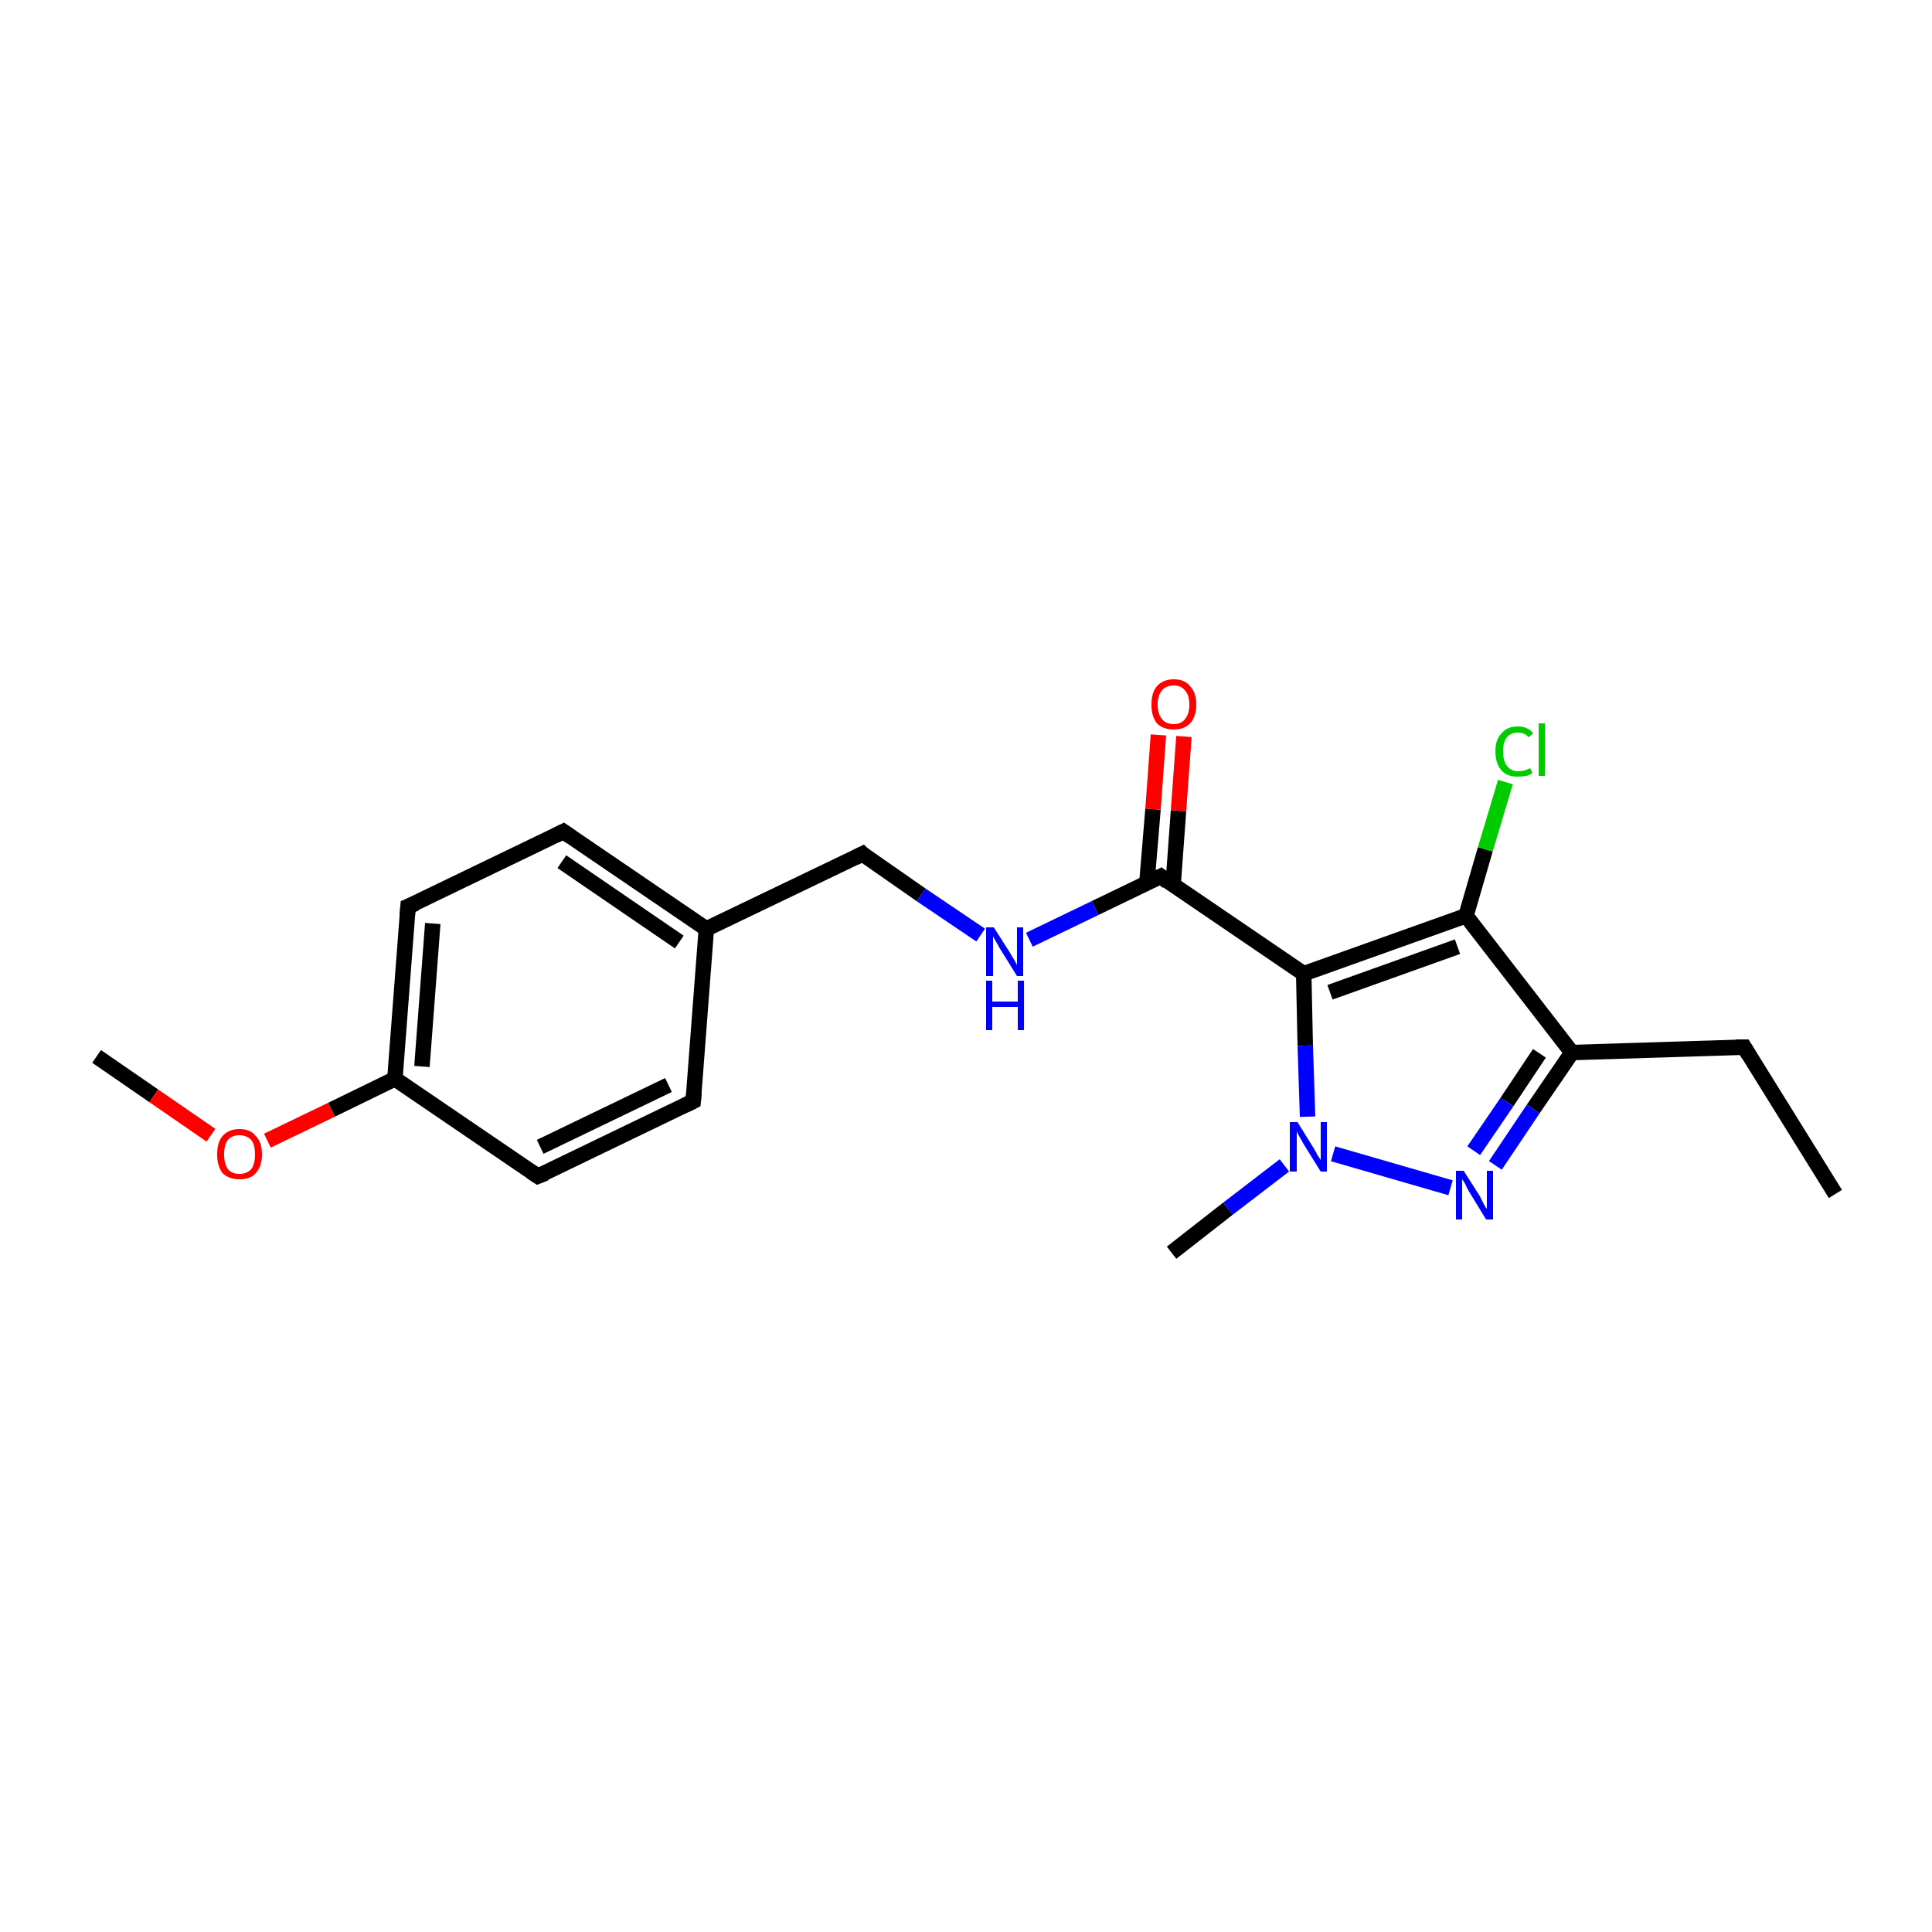<?xml version='1.0' encoding='iso-8859-1'?>
<svg version='1.1' baseProfile='full'
              xmlns='http://www.w3.org/2000/svg'
                      xmlns:rdkit='http://www.rdkit.org/xml'
                      xmlns:xlink='http://www.w3.org/1999/xlink'
                  xml:space='preserve'
width='250px' height='250px' viewBox='0 0 250 250'>
<!-- END OF HEADER -->
<rect style='opacity:1.0;fill:#FFFFFF;stroke:none' width='250.0' height='250.0' x='0.0' y='0.0'> </rect>
<path class='bond-0 atom-0 atom-3' d='M 237.5,154.5 L 225.7,135.5' style='fill:none;fill-rule:evenodd;stroke:#000000;stroke-width:2.0px;stroke-linecap:butt;stroke-linejoin:miter;stroke-opacity:1' />
<path class='bond-1 atom-1 atom-18' d='M 151.6,162.1 L 158.9,156.4' style='fill:none;fill-rule:evenodd;stroke:#000000;stroke-width:2.0px;stroke-linecap:butt;stroke-linejoin:miter;stroke-opacity:1' />
<path class='bond-1 atom-1 atom-18' d='M 158.9,156.4 L 166.2,150.8' style='fill:none;fill-rule:evenodd;stroke:#0000FF;stroke-width:2.0px;stroke-linecap:butt;stroke-linejoin:miter;stroke-opacity:1' />
<path class='bond-2 atom-2 atom-20' d='M 12.5,136.7 L 19.9,141.8' style='fill:none;fill-rule:evenodd;stroke:#000000;stroke-width:2.0px;stroke-linecap:butt;stroke-linejoin:miter;stroke-opacity:1' />
<path class='bond-2 atom-2 atom-20' d='M 19.9,141.8 L 27.3,146.9' style='fill:none;fill-rule:evenodd;stroke:#FF0000;stroke-width:2.0px;stroke-linecap:butt;stroke-linejoin:miter;stroke-opacity:1' />
<path class='bond-3 atom-3 atom-11' d='M 225.7,135.5 L 203.4,136.2' style='fill:none;fill-rule:evenodd;stroke:#000000;stroke-width:2.0px;stroke-linecap:butt;stroke-linejoin:miter;stroke-opacity:1' />
<path class='bond-4 atom-4 atom-6' d='M 89.7,142.5 L 69.6,152.2' style='fill:none;fill-rule:evenodd;stroke:#000000;stroke-width:2.0px;stroke-linecap:butt;stroke-linejoin:miter;stroke-opacity:1' />
<path class='bond-4 atom-4 atom-6' d='M 86.5,140.4 L 69.9,148.4' style='fill:none;fill-rule:evenodd;stroke:#000000;stroke-width:2.0px;stroke-linecap:butt;stroke-linejoin:miter;stroke-opacity:1' />
<path class='bond-5 atom-4 atom-9' d='M 89.7,142.5 L 91.4,120.2' style='fill:none;fill-rule:evenodd;stroke:#000000;stroke-width:2.0px;stroke-linecap:butt;stroke-linejoin:miter;stroke-opacity:1' />
<path class='bond-6 atom-5 atom-7' d='M 72.9,107.6 L 52.8,117.3' style='fill:none;fill-rule:evenodd;stroke:#000000;stroke-width:2.0px;stroke-linecap:butt;stroke-linejoin:miter;stroke-opacity:1' />
<path class='bond-7 atom-5 atom-9' d='M 72.9,107.6 L 91.4,120.2' style='fill:none;fill-rule:evenodd;stroke:#000000;stroke-width:2.0px;stroke-linecap:butt;stroke-linejoin:miter;stroke-opacity:1' />
<path class='bond-7 atom-5 atom-9' d='M 72.7,111.5 L 87.9,121.9' style='fill:none;fill-rule:evenodd;stroke:#000000;stroke-width:2.0px;stroke-linecap:butt;stroke-linejoin:miter;stroke-opacity:1' />
<path class='bond-8 atom-6 atom-10' d='M 69.6,152.2 L 51.1,139.6' style='fill:none;fill-rule:evenodd;stroke:#000000;stroke-width:2.0px;stroke-linecap:butt;stroke-linejoin:miter;stroke-opacity:1' />
<path class='bond-9 atom-7 atom-10' d='M 52.8,117.3 L 51.1,139.6' style='fill:none;fill-rule:evenodd;stroke:#000000;stroke-width:2.0px;stroke-linecap:butt;stroke-linejoin:miter;stroke-opacity:1' />
<path class='bond-9 atom-7 atom-10' d='M 56.0,119.5 L 54.6,138.0' style='fill:none;fill-rule:evenodd;stroke:#000000;stroke-width:2.0px;stroke-linecap:butt;stroke-linejoin:miter;stroke-opacity:1' />
<path class='bond-10 atom-8 atom-9' d='M 111.6,110.5 L 91.4,120.2' style='fill:none;fill-rule:evenodd;stroke:#000000;stroke-width:2.0px;stroke-linecap:butt;stroke-linejoin:miter;stroke-opacity:1' />
<path class='bond-11 atom-8 atom-16' d='M 111.6,110.5 L 119.2,115.8' style='fill:none;fill-rule:evenodd;stroke:#000000;stroke-width:2.0px;stroke-linecap:butt;stroke-linejoin:miter;stroke-opacity:1' />
<path class='bond-11 atom-8 atom-16' d='M 119.2,115.8 L 126.9,121.0' style='fill:none;fill-rule:evenodd;stroke:#0000FF;stroke-width:2.0px;stroke-linecap:butt;stroke-linejoin:miter;stroke-opacity:1' />
<path class='bond-12 atom-10 atom-20' d='M 51.1,139.6 L 42.9,143.6' style='fill:none;fill-rule:evenodd;stroke:#000000;stroke-width:2.0px;stroke-linecap:butt;stroke-linejoin:miter;stroke-opacity:1' />
<path class='bond-12 atom-10 atom-20' d='M 42.9,143.6 L 34.6,147.6' style='fill:none;fill-rule:evenodd;stroke:#FF0000;stroke-width:2.0px;stroke-linecap:butt;stroke-linejoin:miter;stroke-opacity:1' />
<path class='bond-13 atom-11 atom-12' d='M 203.4,136.2 L 189.7,118.5' style='fill:none;fill-rule:evenodd;stroke:#000000;stroke-width:2.0px;stroke-linecap:butt;stroke-linejoin:miter;stroke-opacity:1' />
<path class='bond-14 atom-11 atom-17' d='M 203.4,136.2 L 198.4,143.5' style='fill:none;fill-rule:evenodd;stroke:#000000;stroke-width:2.0px;stroke-linecap:butt;stroke-linejoin:miter;stroke-opacity:1' />
<path class='bond-14 atom-11 atom-17' d='M 198.4,143.5 L 193.5,150.8' style='fill:none;fill-rule:evenodd;stroke:#0000FF;stroke-width:2.0px;stroke-linecap:butt;stroke-linejoin:miter;stroke-opacity:1' />
<path class='bond-14 atom-11 atom-17' d='M 199.2,136.3 L 195.0,142.6' style='fill:none;fill-rule:evenodd;stroke:#000000;stroke-width:2.0px;stroke-linecap:butt;stroke-linejoin:miter;stroke-opacity:1' />
<path class='bond-14 atom-11 atom-17' d='M 195.0,142.6 L 190.7,148.9' style='fill:none;fill-rule:evenodd;stroke:#0000FF;stroke-width:2.0px;stroke-linecap:butt;stroke-linejoin:miter;stroke-opacity:1' />
<path class='bond-15 atom-12 atom-13' d='M 189.7,118.5 L 168.7,126.0' style='fill:none;fill-rule:evenodd;stroke:#000000;stroke-width:2.0px;stroke-linecap:butt;stroke-linejoin:miter;stroke-opacity:1' />
<path class='bond-15 atom-12 atom-13' d='M 188.6,122.5 L 172.1,128.4' style='fill:none;fill-rule:evenodd;stroke:#000000;stroke-width:2.0px;stroke-linecap:butt;stroke-linejoin:miter;stroke-opacity:1' />
<path class='bond-16 atom-12 atom-15' d='M 189.7,118.5 L 192.2,109.9' style='fill:none;fill-rule:evenodd;stroke:#000000;stroke-width:2.0px;stroke-linecap:butt;stroke-linejoin:miter;stroke-opacity:1' />
<path class='bond-16 atom-12 atom-15' d='M 192.2,109.9 L 194.8,101.2' style='fill:none;fill-rule:evenodd;stroke:#00CC00;stroke-width:2.0px;stroke-linecap:butt;stroke-linejoin:miter;stroke-opacity:1' />
<path class='bond-17 atom-13 atom-14' d='M 168.7,126.0 L 150.2,113.4' style='fill:none;fill-rule:evenodd;stroke:#000000;stroke-width:2.0px;stroke-linecap:butt;stroke-linejoin:miter;stroke-opacity:1' />
<path class='bond-18 atom-13 atom-18' d='M 168.7,126.0 L 168.9,135.3' style='fill:none;fill-rule:evenodd;stroke:#000000;stroke-width:2.0px;stroke-linecap:butt;stroke-linejoin:miter;stroke-opacity:1' />
<path class='bond-18 atom-13 atom-18' d='M 168.9,135.3 L 169.2,144.5' style='fill:none;fill-rule:evenodd;stroke:#0000FF;stroke-width:2.0px;stroke-linecap:butt;stroke-linejoin:miter;stroke-opacity:1' />
<path class='bond-19 atom-14 atom-16' d='M 150.2,113.4 L 141.7,117.5' style='fill:none;fill-rule:evenodd;stroke:#000000;stroke-width:2.0px;stroke-linecap:butt;stroke-linejoin:miter;stroke-opacity:1' />
<path class='bond-19 atom-14 atom-16' d='M 141.7,117.5 L 133.2,121.6' style='fill:none;fill-rule:evenodd;stroke:#0000FF;stroke-width:2.0px;stroke-linecap:butt;stroke-linejoin:miter;stroke-opacity:1' />
<path class='bond-20 atom-14 atom-19' d='M 151.8,114.5 L 152.5,104.9' style='fill:none;fill-rule:evenodd;stroke:#000000;stroke-width:2.0px;stroke-linecap:butt;stroke-linejoin:miter;stroke-opacity:1' />
<path class='bond-20 atom-14 atom-19' d='M 152.5,104.9 L 153.2,95.3' style='fill:none;fill-rule:evenodd;stroke:#FF0000;stroke-width:2.0px;stroke-linecap:butt;stroke-linejoin:miter;stroke-opacity:1' />
<path class='bond-20 atom-14 atom-19' d='M 148.4,114.3 L 149.2,104.7' style='fill:none;fill-rule:evenodd;stroke:#000000;stroke-width:2.0px;stroke-linecap:butt;stroke-linejoin:miter;stroke-opacity:1' />
<path class='bond-20 atom-14 atom-19' d='M 149.2,104.7 L 149.9,95.1' style='fill:none;fill-rule:evenodd;stroke:#FF0000;stroke-width:2.0px;stroke-linecap:butt;stroke-linejoin:miter;stroke-opacity:1' />
<path class='bond-21 atom-17 atom-18' d='M 187.7,153.7 L 172.5,149.3' style='fill:none;fill-rule:evenodd;stroke:#0000FF;stroke-width:2.0px;stroke-linecap:butt;stroke-linejoin:miter;stroke-opacity:1' />
<path d='M 226.3,136.5 L 225.7,135.5 L 224.6,135.5' style='fill:none;stroke:#000000;stroke-width:2.0px;stroke-linecap:butt;stroke-linejoin:miter;stroke-opacity:1;' />
<path d='M 88.7,143.0 L 89.7,142.5 L 89.8,141.4' style='fill:none;stroke:#000000;stroke-width:2.0px;stroke-linecap:butt;stroke-linejoin:miter;stroke-opacity:1;' />
<path d='M 71.9,108.1 L 72.9,107.6 L 73.9,108.3' style='fill:none;stroke:#000000;stroke-width:2.0px;stroke-linecap:butt;stroke-linejoin:miter;stroke-opacity:1;' />
<path d='M 70.6,151.8 L 69.6,152.2 L 68.7,151.6' style='fill:none;stroke:#000000;stroke-width:2.0px;stroke-linecap:butt;stroke-linejoin:miter;stroke-opacity:1;' />
<path d='M 53.8,116.9 L 52.8,117.3 L 52.7,118.5' style='fill:none;stroke:#000000;stroke-width:2.0px;stroke-linecap:butt;stroke-linejoin:miter;stroke-opacity:1;' />
<path d='M 110.6,111.0 L 111.6,110.5 L 111.9,110.8' style='fill:none;stroke:#000000;stroke-width:2.0px;stroke-linecap:butt;stroke-linejoin:miter;stroke-opacity:1;' />
<path d='M 151.1,114.1 L 150.2,113.4 L 149.8,113.6' style='fill:none;stroke:#000000;stroke-width:2.0px;stroke-linecap:butt;stroke-linejoin:miter;stroke-opacity:1;' />
<path class='atom-15' d='M 193.5 97.2
Q 193.5 95.7, 194.3 94.9
Q 195.0 94.0, 196.4 94.0
Q 197.7 94.0, 198.4 94.9
L 197.8 95.4
Q 197.3 94.8, 196.4 94.8
Q 195.5 94.8, 195.0 95.4
Q 194.5 96.0, 194.5 97.2
Q 194.5 98.5, 195.0 99.1
Q 195.5 99.8, 196.5 99.8
Q 197.2 99.8, 198.0 99.4
L 198.3 100.0
Q 198.0 100.3, 197.5 100.4
Q 197.0 100.5, 196.4 100.5
Q 195.0 100.5, 194.3 99.7
Q 193.5 98.8, 193.5 97.2
' fill='#00CC00'/>
<path class='atom-15' d='M 199.1 93.6
L 199.9 93.6
L 199.9 100.4
L 199.1 100.4
L 199.1 93.6
' fill='#00CC00'/>
<path class='atom-16' d='M 128.6 120.0
L 130.7 123.3
Q 130.9 123.7, 131.3 124.3
Q 131.6 124.9, 131.6 124.9
L 131.6 120.0
L 132.4 120.0
L 132.4 126.3
L 131.6 126.3
L 129.3 122.6
Q 129.1 122.2, 128.8 121.7
Q 128.5 121.2, 128.5 121.1
L 128.5 126.3
L 127.6 126.3
L 127.6 120.0
L 128.6 120.0
' fill='#0000FF'/>
<path class='atom-16' d='M 127.6 126.9
L 128.4 126.9
L 128.4 129.6
L 131.7 129.6
L 131.7 126.9
L 132.5 126.9
L 132.5 133.3
L 131.7 133.3
L 131.7 130.3
L 128.4 130.3
L 128.4 133.3
L 127.6 133.3
L 127.6 126.9
' fill='#0000FF'/>
<path class='atom-17' d='M 189.4 151.5
L 191.5 154.8
Q 191.7 155.2, 192.0 155.8
Q 192.3 156.4, 192.4 156.4
L 192.4 151.5
L 193.2 151.5
L 193.2 157.8
L 192.3 157.8
L 190.1 154.2
Q 189.8 153.7, 189.6 153.2
Q 189.3 152.7, 189.2 152.6
L 189.2 157.8
L 188.4 157.8
L 188.4 151.5
L 189.4 151.5
' fill='#0000FF'/>
<path class='atom-18' d='M 167.9 145.2
L 170.0 148.6
Q 170.2 148.9, 170.5 149.5
Q 170.9 150.1, 170.9 150.1
L 170.9 145.2
L 171.7 145.2
L 171.7 151.6
L 170.9 151.6
L 168.6 147.9
Q 168.4 147.5, 168.1 147.0
Q 167.8 146.5, 167.8 146.3
L 167.8 151.6
L 166.9 151.6
L 166.9 145.2
L 167.9 145.2
' fill='#0000FF'/>
<path class='atom-19' d='M 149.0 91.2
Q 149.0 89.6, 149.7 88.8
Q 150.5 87.9, 151.9 87.9
Q 153.3 87.9, 154.0 88.8
Q 154.8 89.6, 154.8 91.2
Q 154.8 92.7, 154.0 93.6
Q 153.2 94.4, 151.9 94.4
Q 150.5 94.4, 149.7 93.6
Q 149.0 92.7, 149.0 91.2
M 151.9 93.7
Q 152.8 93.7, 153.3 93.1
Q 153.9 92.4, 153.9 91.2
Q 153.9 89.9, 153.3 89.3
Q 152.8 88.7, 151.9 88.7
Q 150.9 88.7, 150.4 89.3
Q 149.8 89.9, 149.8 91.2
Q 149.8 92.4, 150.4 93.1
Q 150.9 93.7, 151.9 93.7
' fill='#FF0000'/>
<path class='atom-20' d='M 28.1 149.4
Q 28.1 147.8, 28.8 147.0
Q 29.6 146.1, 31.0 146.1
Q 32.4 146.1, 33.1 147.0
Q 33.9 147.8, 33.9 149.4
Q 33.9 150.9, 33.1 151.8
Q 32.4 152.6, 31.0 152.6
Q 29.6 152.6, 28.8 151.8
Q 28.1 150.9, 28.1 149.4
M 31.0 151.9
Q 31.9 151.9, 32.5 151.3
Q 33.0 150.6, 33.0 149.4
Q 33.0 148.1, 32.5 147.5
Q 31.9 146.9, 31.0 146.9
Q 30.0 146.9, 29.5 147.5
Q 29.0 148.1, 29.0 149.4
Q 29.0 150.6, 29.5 151.3
Q 30.0 151.9, 31.0 151.9
' fill='#FF0000'/>
</svg>
